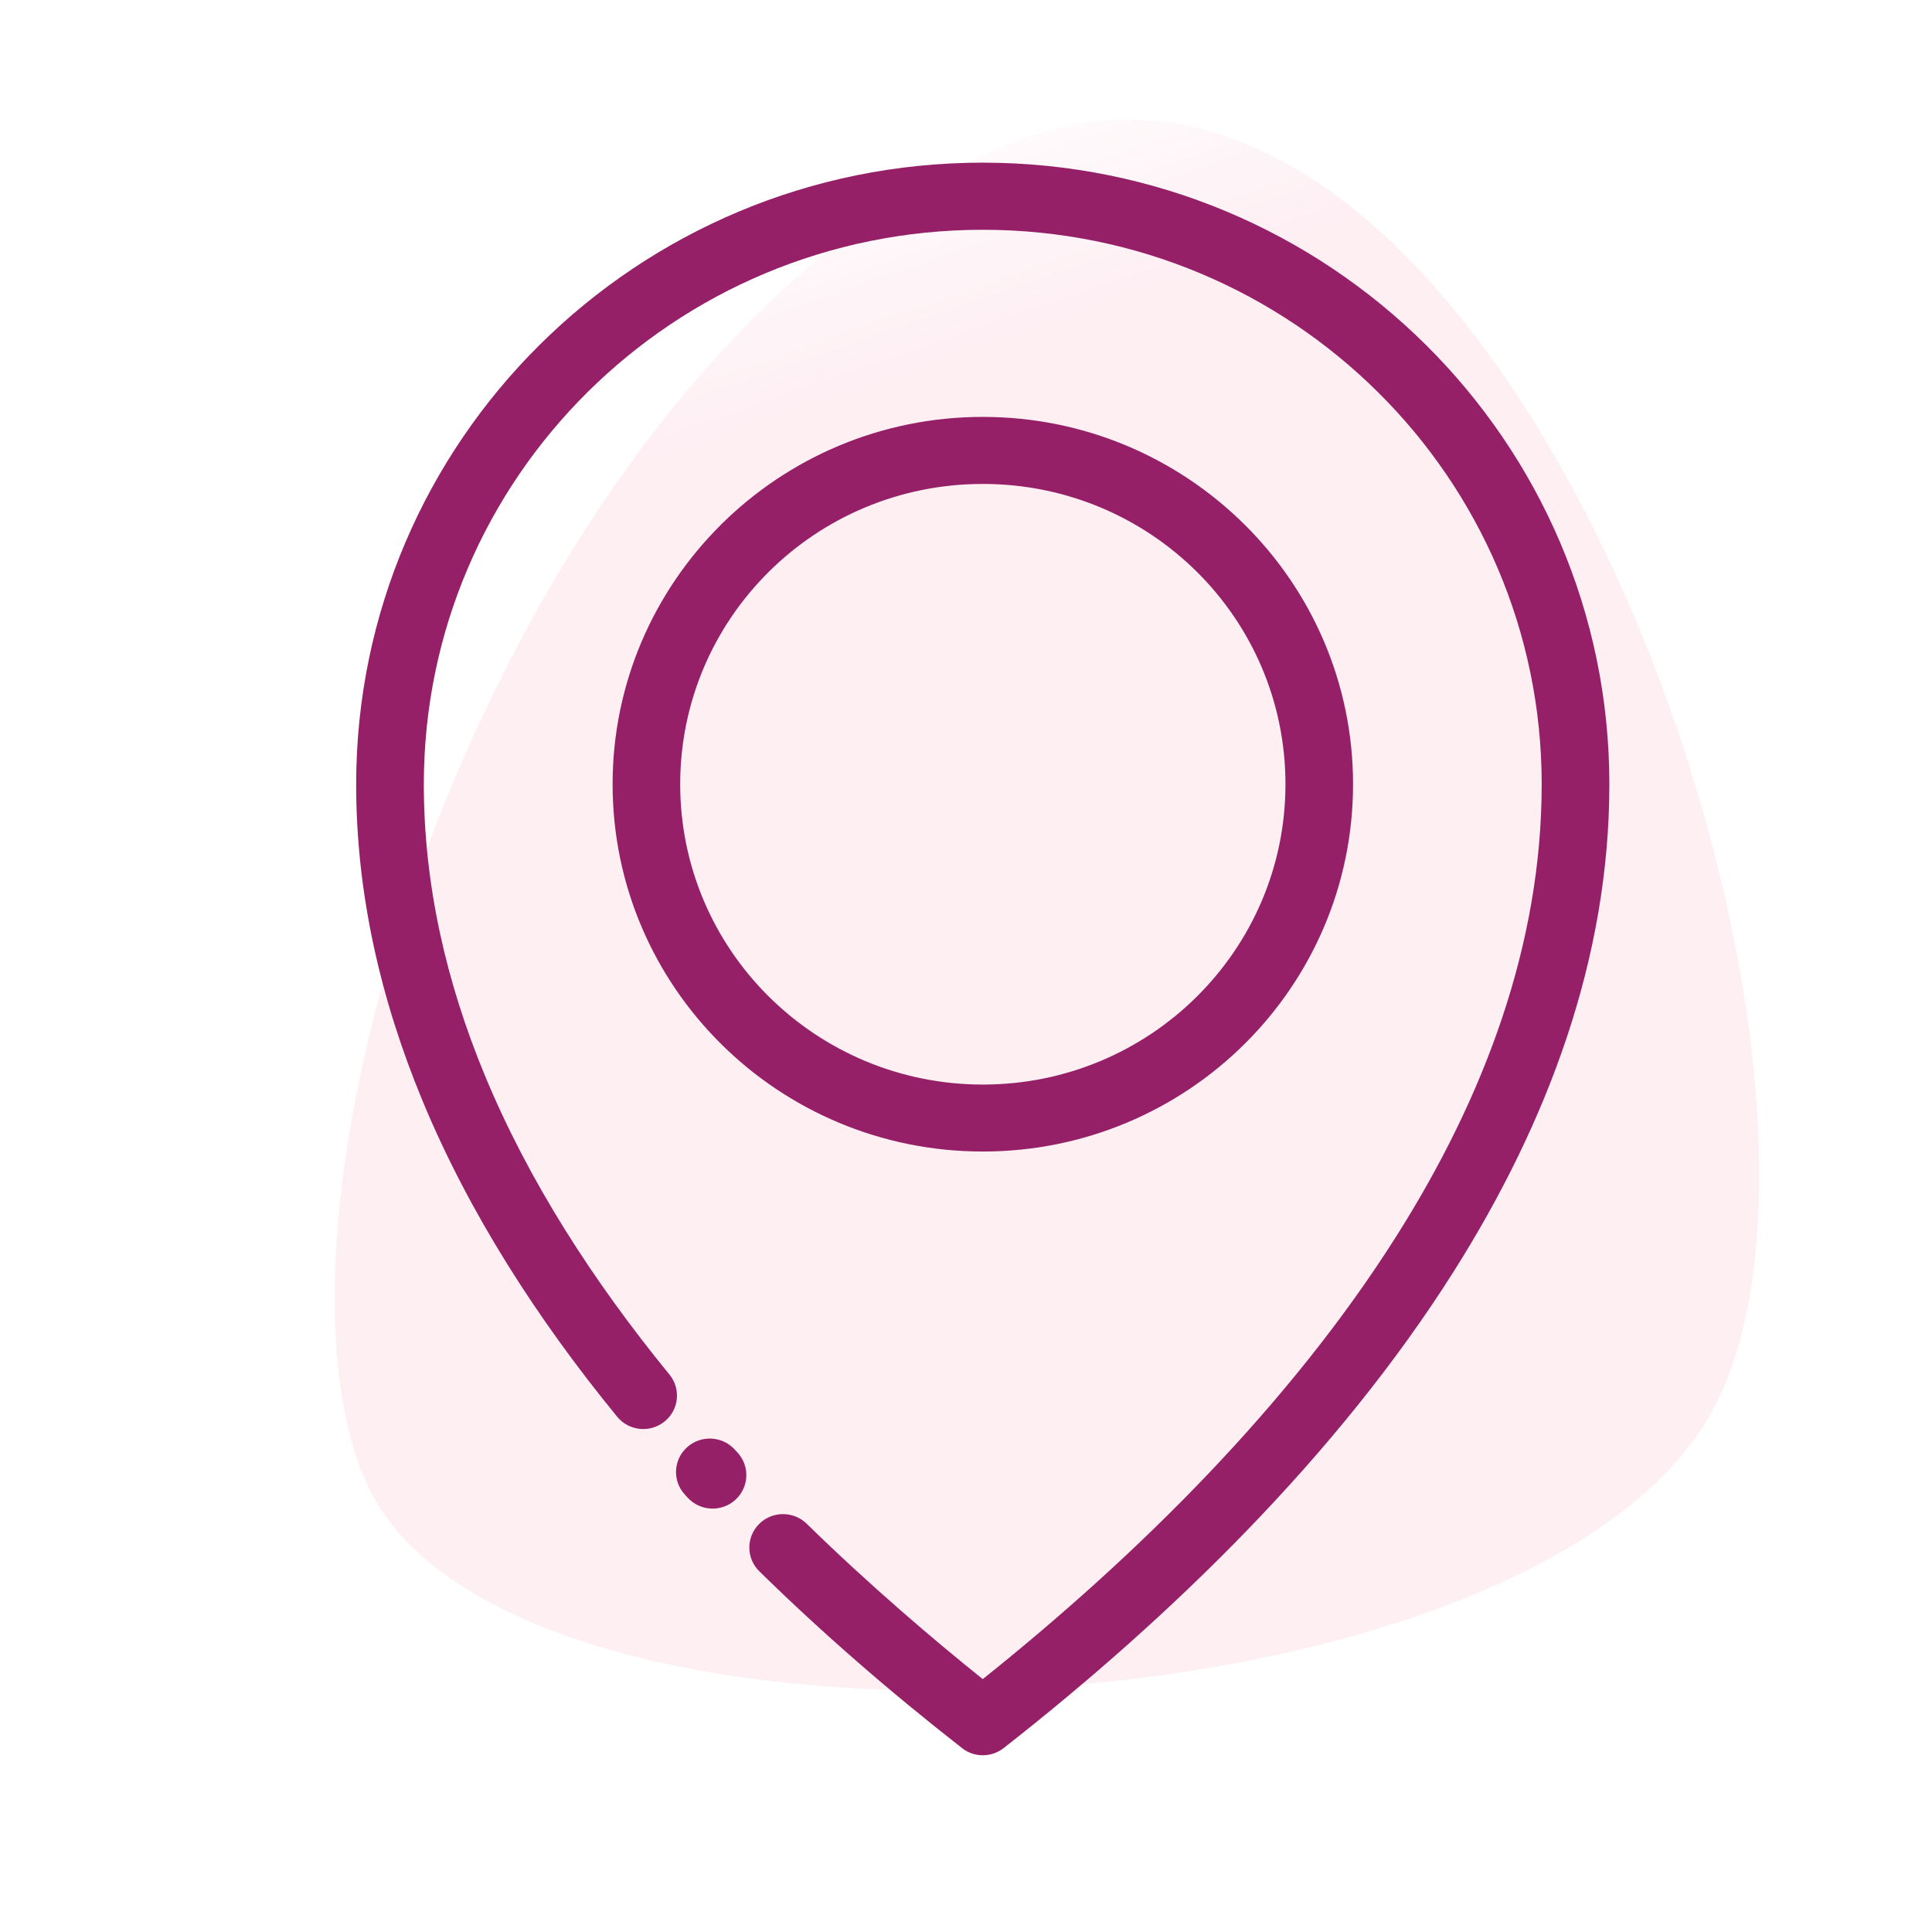 <svg width="74" height="74" viewBox="0 0 74 74" fill="none" xmlns="http://www.w3.org/2000/svg">
<g id="Group 27382">
<path id="Vector 63" opacity="0.08" d="M65.159 54.75C57.097 66.895 18.777 68.558 13.918 56.538C9.058 44.518 20.789 11.65 39.462 5.221C58.136 -1.209 73.222 42.605 65.159 54.75Z" fill="url(#paint0_linear_36_649)"/>
<path id="Vector" d="M29.087 60.188C28.578 59.693 28.573 58.881 29.071 58.377C29.569 57.872 30.389 57.867 30.897 58.361C32.049 59.49 33.261 60.601 34.504 61.688C35.571 62.618 36.618 63.494 37.642 64.314C43.56 59.581 49.398 53.812 53.488 47.342C56.873 41.989 59.05 36.154 59.05 30.039C59.05 24.175 56.654 18.862 52.78 15.022C48.907 11.179 43.555 8.801 37.641 8.801C31.73 8.801 26.376 11.179 22.502 15.022C18.629 18.864 16.233 24.175 16.233 30.039C16.233 33.887 17.092 37.617 18.566 41.179C20.242 45.228 22.72 49.076 25.64 52.647C26.09 53.197 26.007 54.002 25.453 54.448C24.899 54.895 24.088 54.812 23.638 54.263C20.569 50.51 17.959 46.449 16.18 42.153C14.575 38.28 13.642 34.226 13.642 30.04C13.642 23.468 16.329 17.513 20.672 13.206C25.016 8.897 31.015 6.23 37.642 6.23C44.268 6.23 50.267 8.897 54.611 13.206C58.954 17.513 61.642 23.468 61.642 30.04C61.642 36.677 59.306 42.965 55.675 48.709C51.236 55.733 44.842 61.939 38.456 66.945C37.998 67.314 37.326 67.334 36.846 66.955C35.447 65.859 34.087 64.743 32.798 63.616C31.561 62.538 30.318 61.394 29.089 60.19L29.087 60.188ZM37.645 15.968C41.553 15.968 45.098 17.543 47.666 20.089L47.674 20.096C50.24 22.645 51.825 26.159 51.825 30.037C51.825 33.92 50.237 37.439 47.671 39.985C45.105 42.531 41.558 44.106 37.645 44.106C33.731 44.106 30.184 42.531 27.618 39.985C25.052 37.439 23.464 33.92 23.464 30.037C23.464 26.159 25.052 22.642 27.618 20.094L27.625 20.086C30.194 17.54 33.736 15.968 37.645 15.968ZM45.843 21.902C43.748 19.823 40.848 18.536 37.645 18.536C34.439 18.536 31.541 19.823 29.448 21.9C27.35 23.982 26.053 26.859 26.053 30.037C26.053 33.213 27.35 36.09 29.448 38.172C31.544 40.251 34.444 41.541 37.645 41.541C40.845 41.541 43.745 40.254 45.841 38.172C47.937 36.092 49.236 33.215 49.236 30.037C49.236 26.857 47.939 23.982 45.843 21.902ZM26.23 57.245C25.749 56.721 25.787 55.911 26.316 55.434C26.844 54.958 27.661 54.995 28.141 55.52L28.25 55.638C28.73 56.162 28.692 56.972 28.164 57.449C27.635 57.925 26.819 57.888 26.338 57.363L26.23 57.245Z" fill="#962067"/>
</g>
<defs>
<linearGradient id="paint0_linear_36_649" x1="27.719" y1="9.264" x2="46.736" y2="64.495" gradientUnits="userSpaceOnUse">
<stop stop-color="#EE2D67" stop-opacity="0.3"/>
<stop offset="0.124" stop-color="#EE2E65"/>
</linearGradient>
</defs>
</svg>
